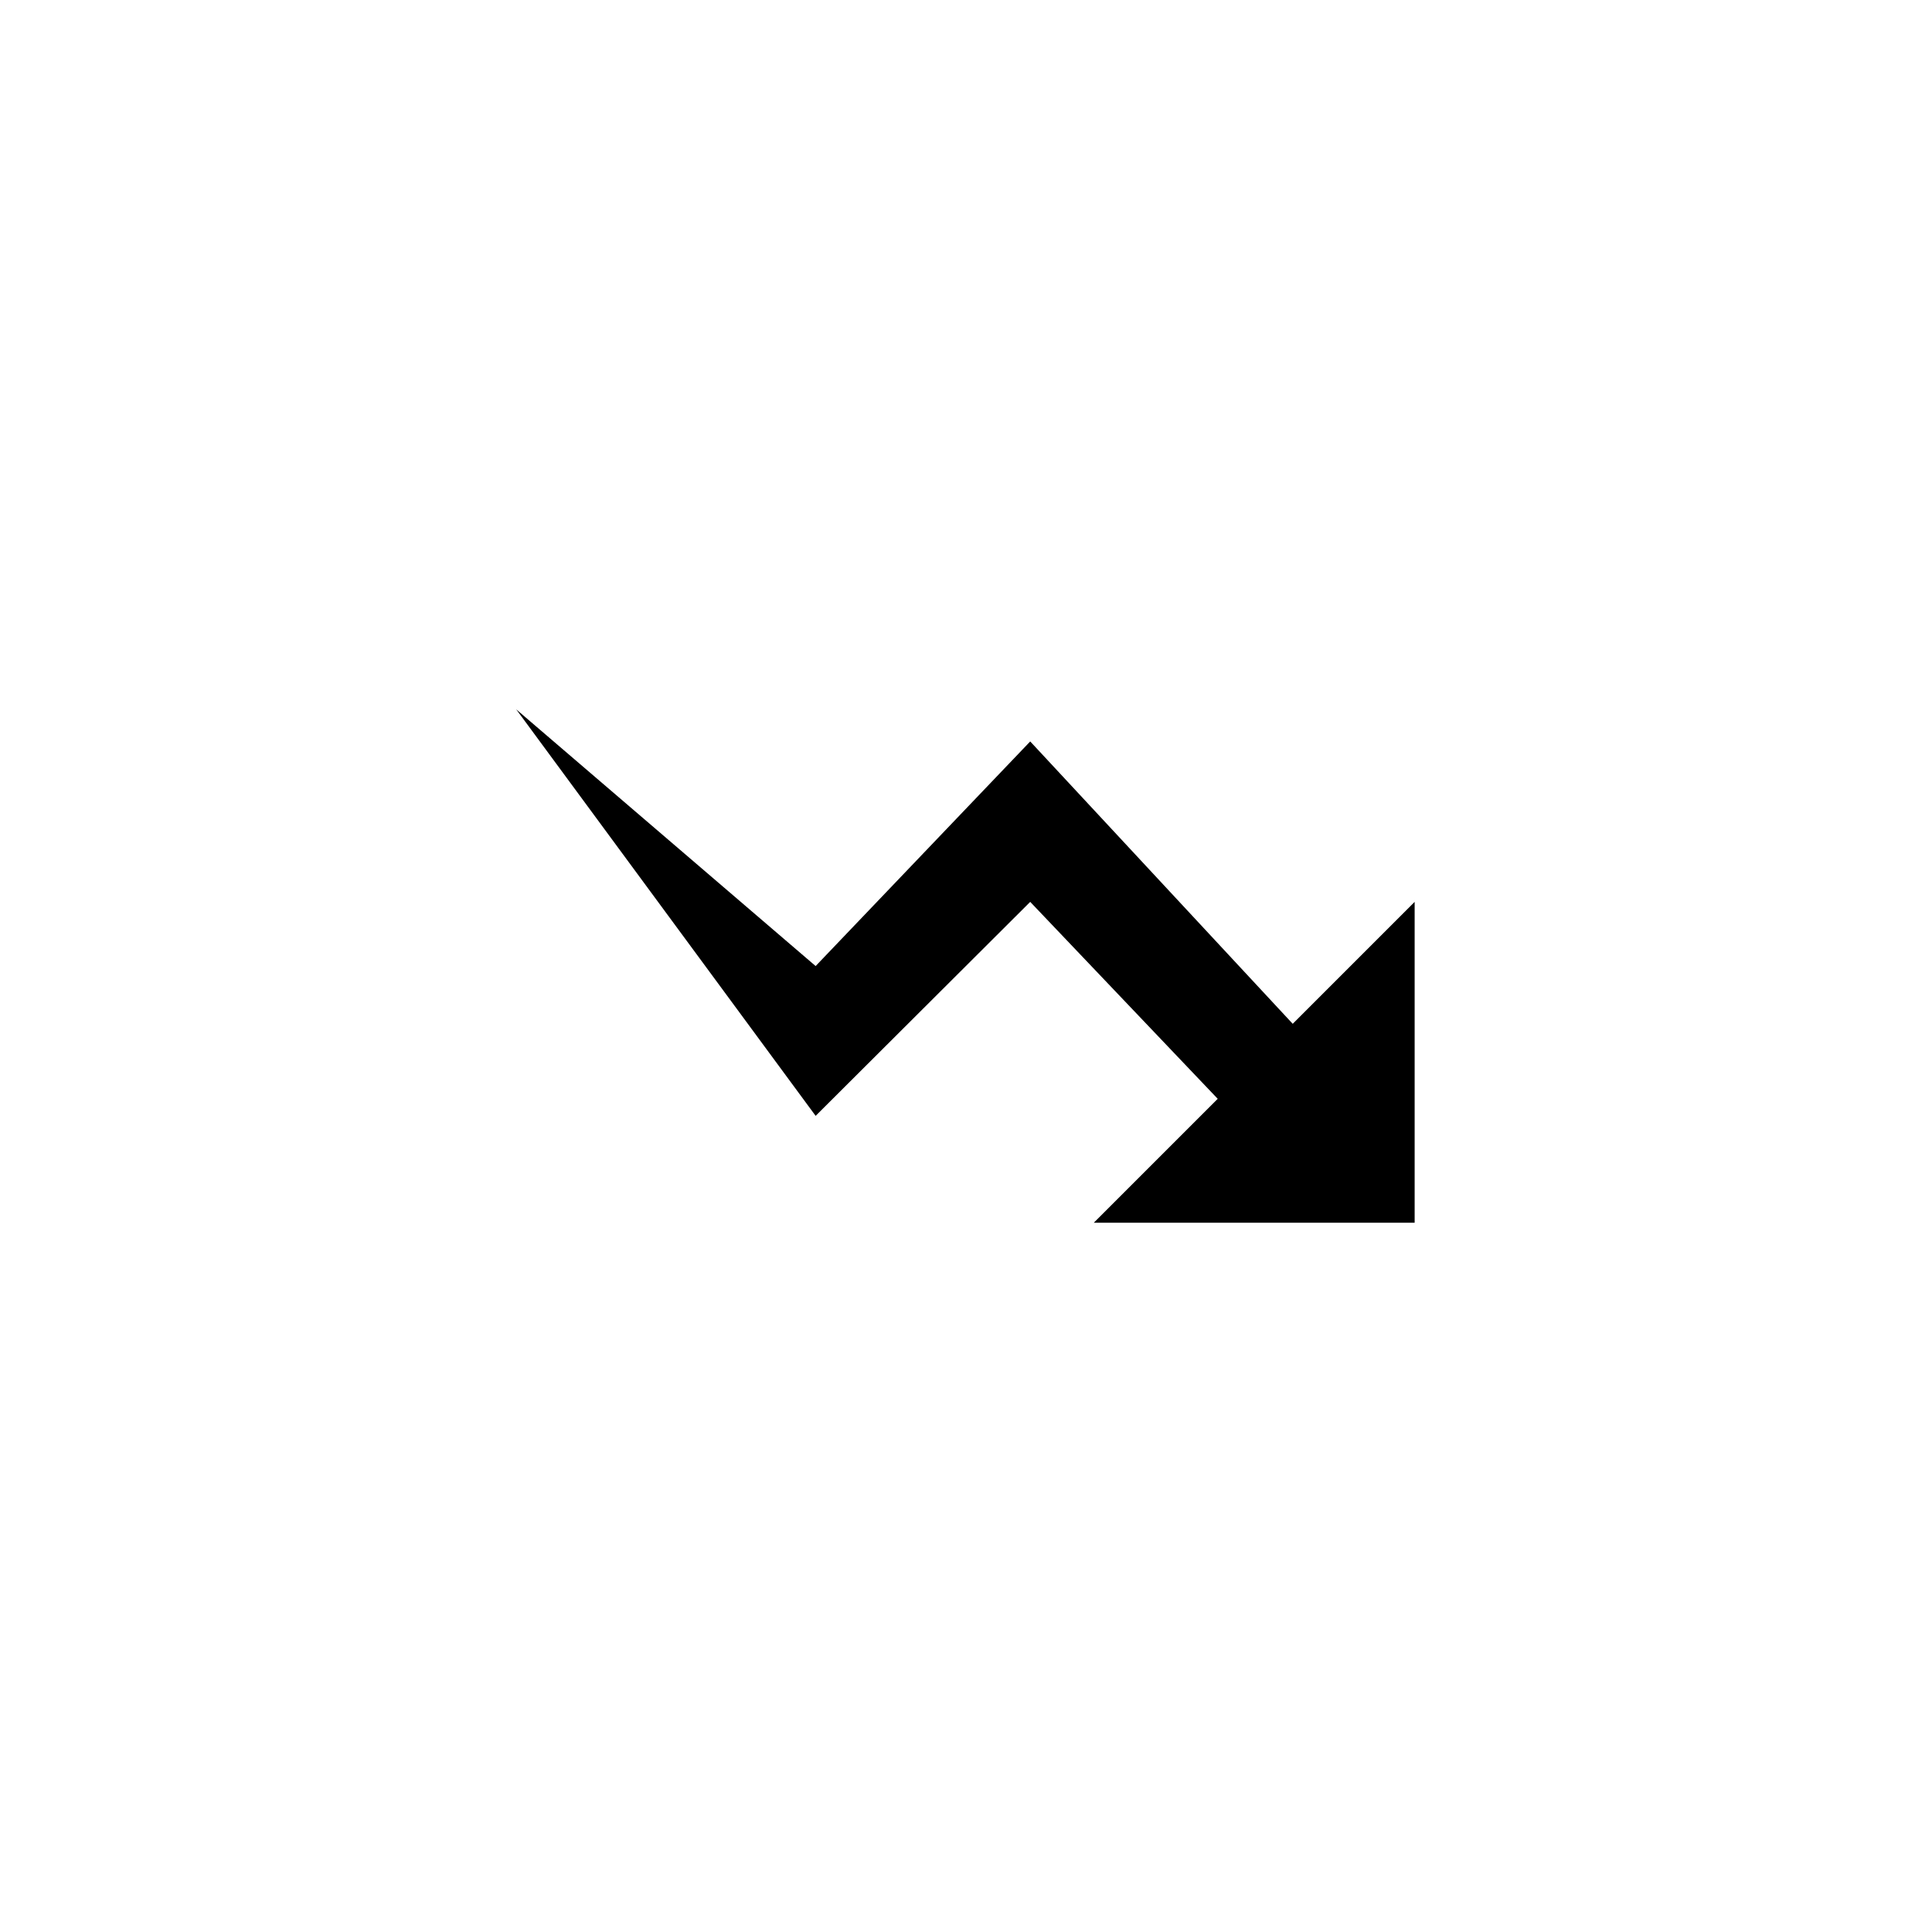 <svg xmlns="http://www.w3.org/2000/svg" width="500" height="500" viewBox="0 0 500 500"><g transform="translate(133.598,183.582)translate(116.151,66.372)rotate(0)translate(-116.151,-66.372) scale(0.519,0.519)" opacity="1"><defs class="defs"/><path transform="translate(-32,-128)" d="M320,384l61.8,-61.8l-93.5,-98.2l-107,106.7l-149.3,-202.7l149.3,128l107,-112l130.9,140.8l60.8,-60.8v160z" fill="#000000" class="fill c1"/></g></svg>
